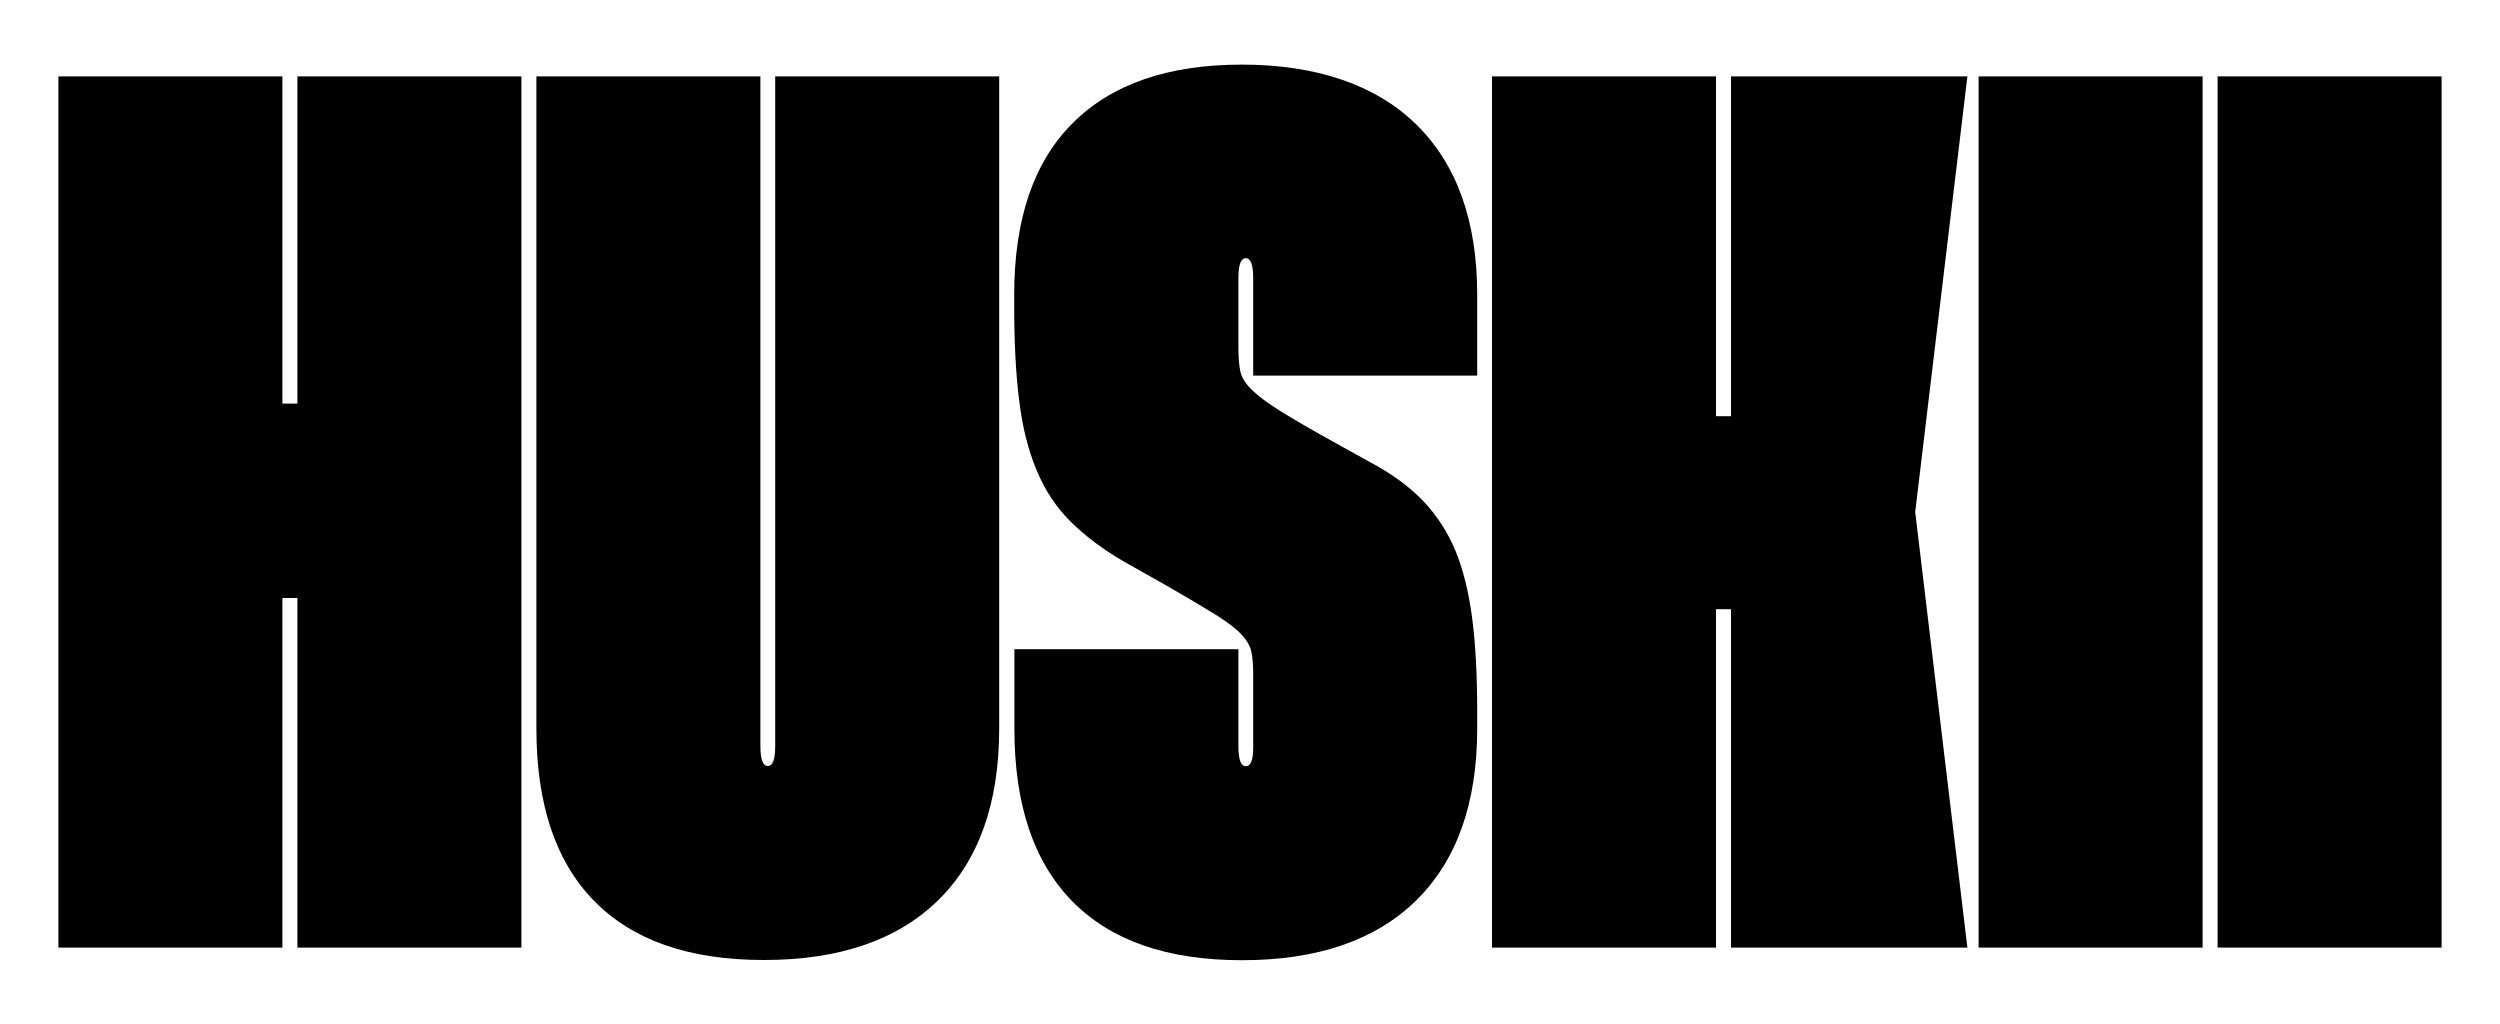 <?xml version="1.0" encoding="UTF-8"?>
<svg xmlns="http://www.w3.org/2000/svg" id="Layer_1" version="1.1" viewBox="0 0 1250 512">
  <path d="M260.7,38.2v435.6h-112v-174.8h-7.5v174.8H29.2V38.2h112v163.6h7.5V38.2h112,0Z"></path>
  <path d="M380.2,38.2v334.8c0,6.6,1.2,10,3.7,10s3.7-3.3,3.7-10V38.2h112v326c0,37.3-10.2,66-30.5,85.9-20.3,19.9-49.4,29.9-87.1,29.9s-65.6-9.9-84.9-29.5c-19.3-19.7-28.9-48.4-28.9-86.2V38.2h112,0Z"></path>
  <path d="M626.6,187.6v-48.5c0-6.6-1.2-10-3.7-10s-3.7,3.3-3.7,10v34.8c0,4.6.3,8.4.9,11.5s2.5,6.2,5.6,9.3,8,6.8,14.6,10.9c6.6,4.1,16,9.6,28,16.2l16.8,9.3c10.8,5.8,19.6,12.2,26.4,19.3,6.8,7.1,12.2,15.4,16.2,24.9,3.9,9.5,6.7,20.8,8.4,33.9,1.7,13.1,2.5,28.7,2.5,47v8.1c0,37.3-10.2,65.9-30.5,85.9-20.3,19.9-49.4,29.9-87.1,29.9s-65.6-9.9-84.9-29.5c-19.3-19.7-28.9-48.4-28.9-86.2v-39.8h112v48.5c0,6.6,1.2,10,3.7,10s3.7-3.1,3.7-9.3v-36.7c0-4.6-.3-8.3-.9-11.2-.6-2.9-2.3-5.8-5-8.7-2.7-2.9-7.1-6.2-13.1-10-6-3.7-14.4-8.7-25.2-14.9l-19.9-11.2c-10.8-6.2-19.8-13-27.1-20.2-7.3-7.2-13-15.9-17.1-25.8-4.2-10-7.1-21.6-8.7-34.8-1.7-13.3-2.5-29-2.5-47.3v-5.6c0-37.7,9.7-66.4,29.3-85.9,19.5-19.5,47.7-29.2,84.6-29.2s66.8,10,87.1,29.9c20.3,19.9,30.5,48.3,30.5,85.2v40.4h-112Z"></path>
  <path d="M858,208.1h7.5V38.2h118.2l-26.1,217.8,26.1,217.8h-118.2v-169.2h-7.5v169.2h-112V38.2h112v169.9Z"></path>
  <path d="M1101.3,38.2v435.6h-112V38.2h112Z"></path>
  <path d="M1220.8,38.2v435.6h-112V38.2h112Z"></path>
</svg>
